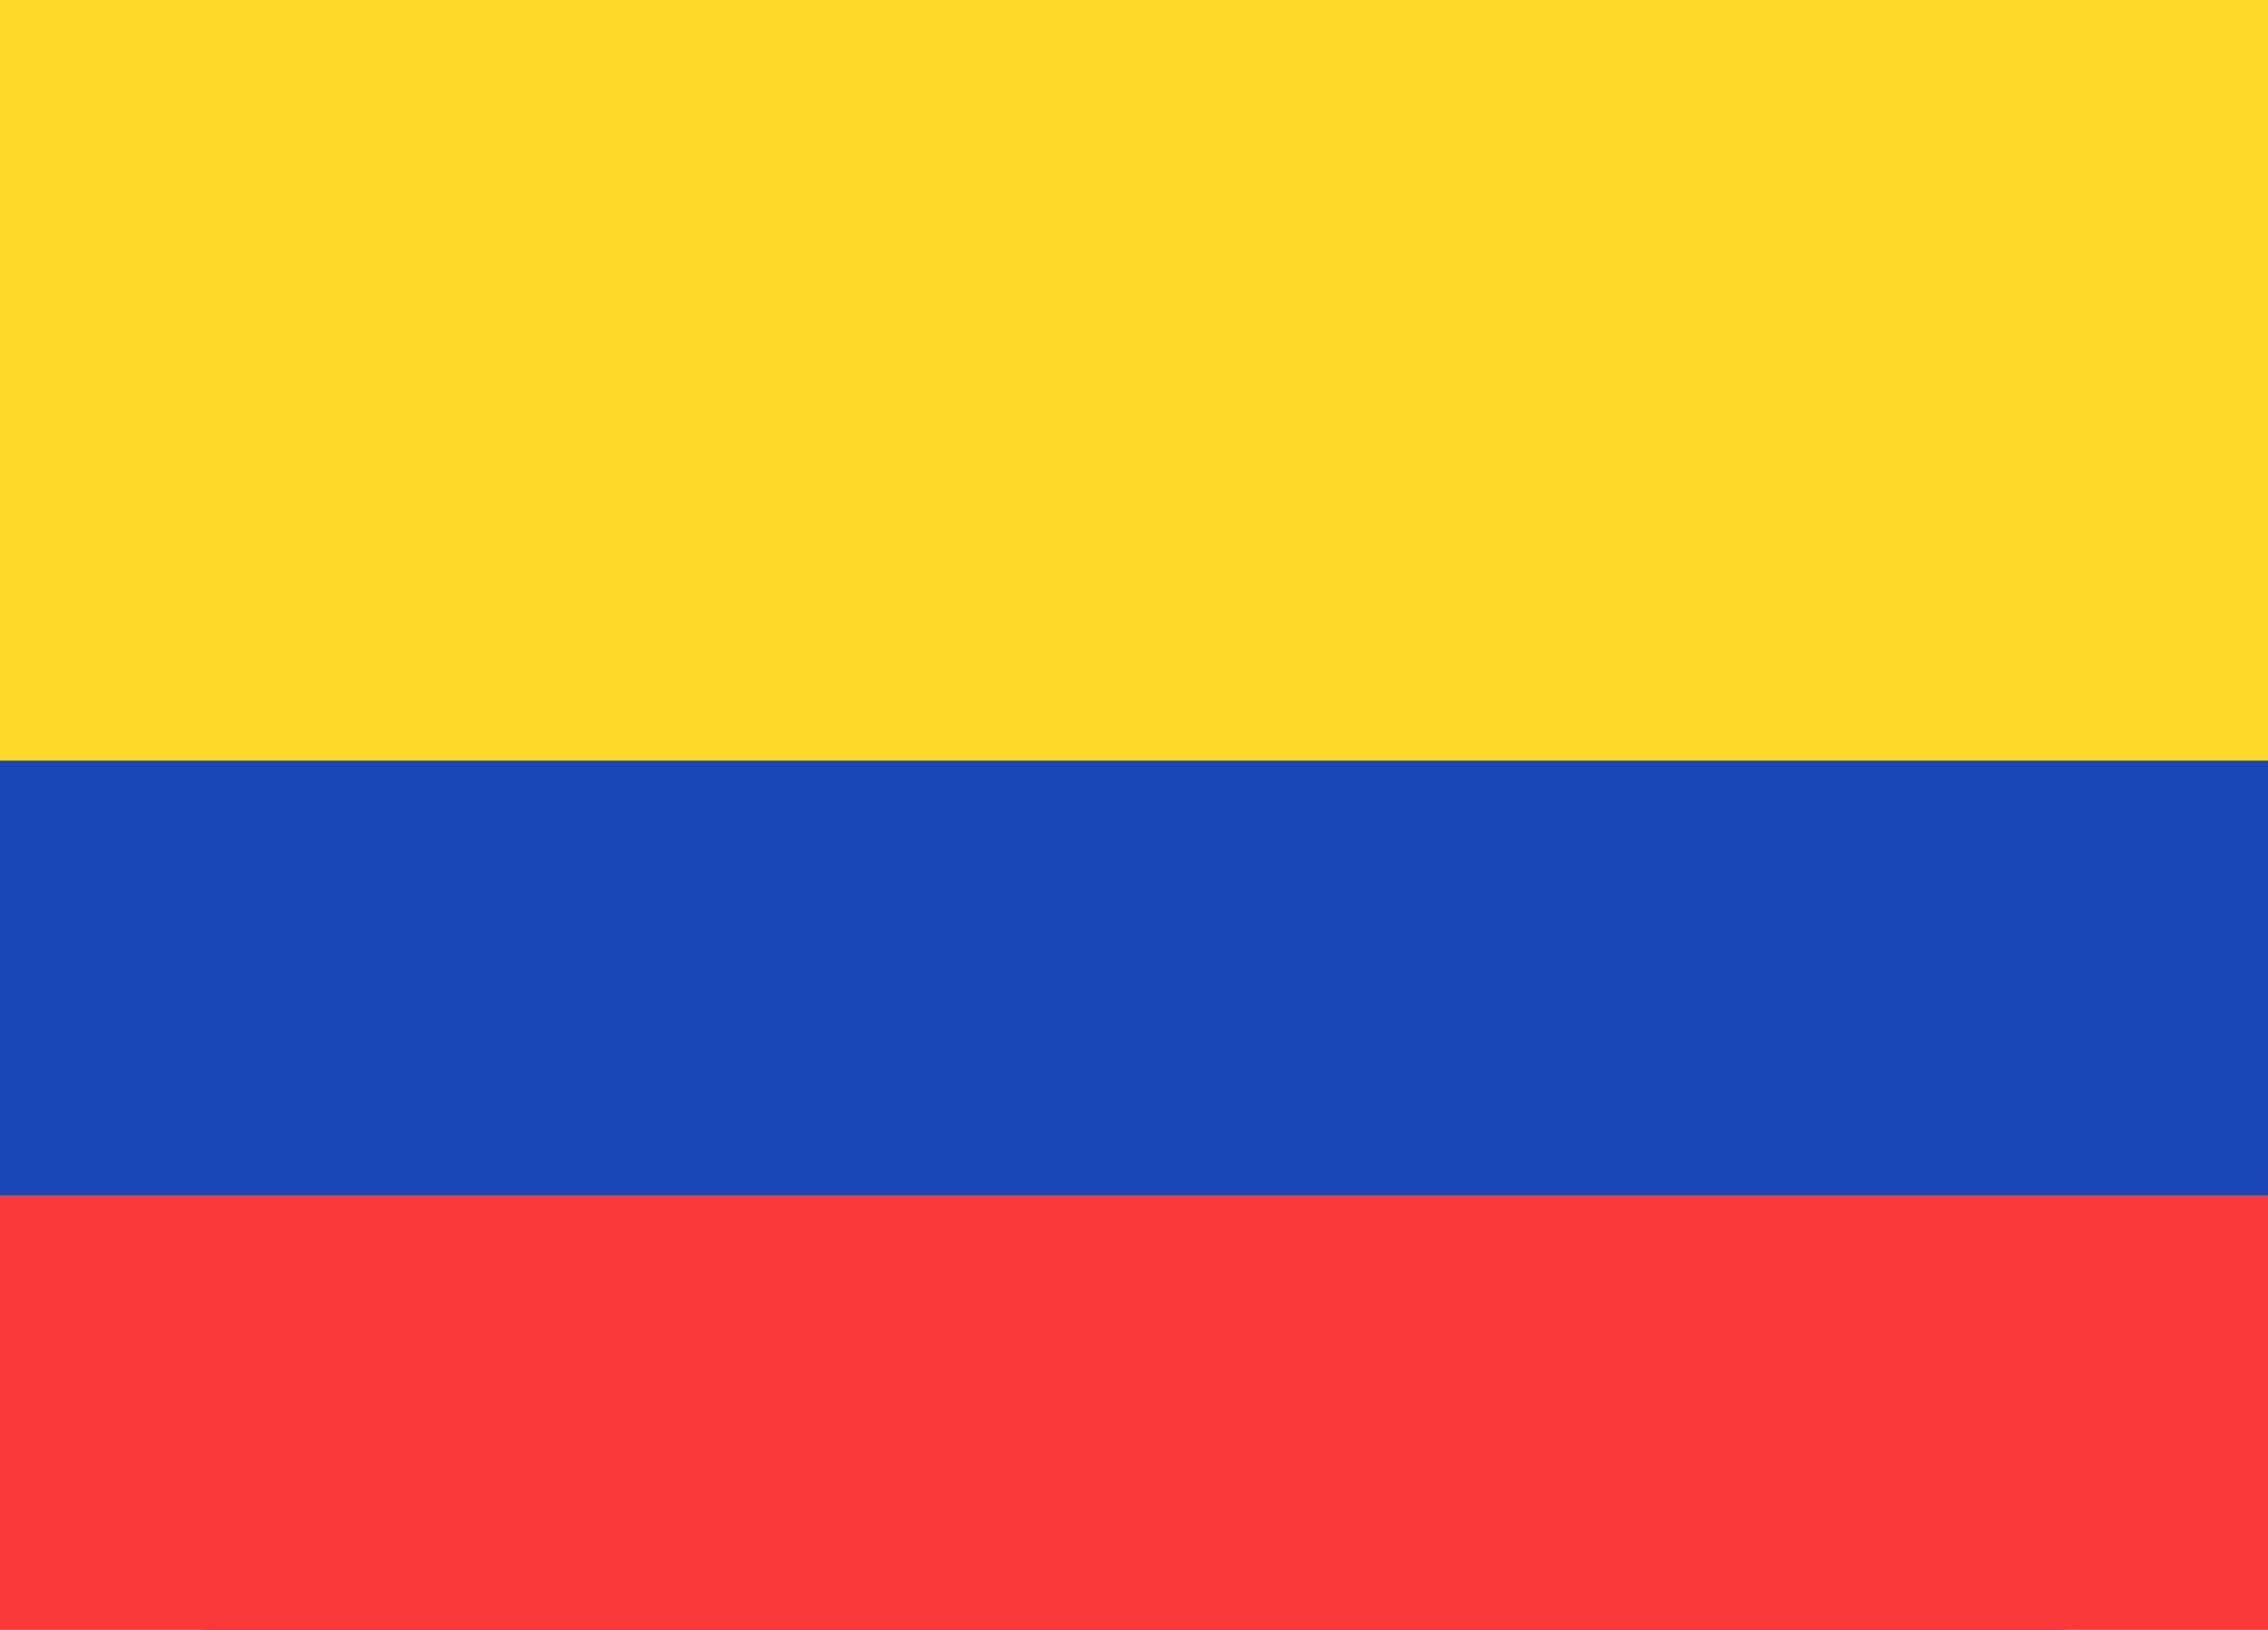 <svg width="32" height="23" viewBox="0 0 32 23" fill="none" xmlns="http://www.w3.org/2000/svg">
<g clip-path="url(#clip0_2298_31982)">
<path d="M28.952 0H3.048C1.364 0 0 1.373 0 3.067V19.933C0 21.627 1.364 23 3.048 23H28.952C30.636 23 32 21.627 32 19.933V3.067C32 1.373 30.636 0 28.952 0Z" fill="#1A47B8"/>
<path fill-rule="evenodd" clip-rule="evenodd" d="M0 0H32V10.733H0V0Z" fill="#FFDA2C"/>
<path fill-rule="evenodd" clip-rule="evenodd" d="M0 16.867H32V23H0V16.867Z" fill="#F93939"/>
</g>
<defs>
<clipPath id="clip0_2298_31982">
<rect width="32" height="23" fill="white"/>
</clipPath>
</defs>
</svg>
